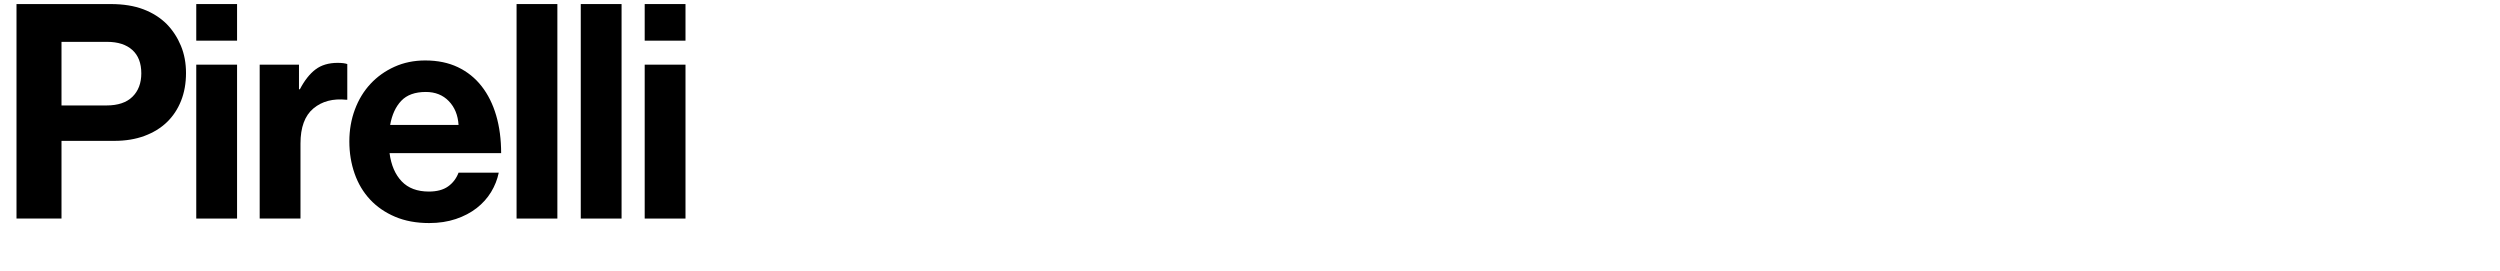<?xml version="1.0" encoding="utf-8"?>
<!-- Generator: Adobe Illustrator 16.0.0, SVG Export Plug-In . SVG Version: 6.00 Build 0)  -->
<!DOCTYPE svg PUBLIC "-//W3C//DTD SVG 1.1//EN" "http://www.w3.org/Graphics/SVG/1.1/DTD/svg11.dtd">
<svg version="1.1" id="Layer_1" xmlns="http://www.w3.org/2000/svg" xmlns:xlink="http://www.w3.org/1999/xlink" x="0px" y="0px"
	 width="500px" height="54.24px" viewBox="0 0 500 54.24" enable-background="new 0 0 500 54.24" xml:space="preserve">
<g>
	<path d="M3.301,0.812h18.84c2.521,0,4.7,0.351,6.54,1.05c1.84,0.7,3.399,1.69,4.681,2.97c1.199,1.24,2.139,2.68,2.819,4.32
		c0.68,1.641,1.021,3.46,1.021,5.46c0,2.04-0.33,3.891-0.99,5.55c-0.66,1.66-1.601,3.081-2.82,4.26c-1.221,1.18-2.721,2.1-4.5,2.76
		c-1.78,0.66-3.79,0.99-6.029,0.99H12.301v15.54h-9V0.812z M12.301,21.091h9c2.28,0,4.01-0.579,5.19-1.74
		c1.179-1.16,1.77-2.72,1.77-4.68c0-2.04-0.6-3.6-1.8-4.68c-1.2-1.08-2.88-1.62-5.04-1.62h-9.12V21.091z"/>
	<path d="M39.252,0.812h8.16v7.32h-8.16V0.812z M39.252,12.932h8.16v30.78h-8.16V12.932z"/>
	<path d="M59.797,17.852h0.18c0.92-1.76,1.96-3.08,3.12-3.96c1.16-0.879,2.641-1.32,4.44-1.32c0.84,0,1.479,0.081,1.92,0.24v7.14
		h-0.18c-2.681-0.28-4.881,0.3-6.601,1.74s-2.58,3.78-2.58,7.02v15h-8.16v-30.78h7.86V17.852z"/>
	<path d="M85.83,44.612c-2.56,0-4.83-0.42-6.81-1.261c-1.98-0.84-3.65-1.989-5.01-3.449c-1.36-1.46-2.391-3.189-3.09-5.19
		c-0.701-2-1.051-4.14-1.051-6.42s0.37-4.41,1.11-6.39c0.739-1.98,1.779-3.69,3.12-5.13c1.34-1.44,2.939-2.58,4.8-3.42
		c1.86-0.84,3.909-1.26,6.15-1.26c2.479,0,4.659,0.45,6.54,1.35c1.879,0.9,3.459,2.17,4.739,3.81c1.28,1.641,2.25,3.591,2.91,5.85
		c0.66,2.26,0.99,4.77,0.99,7.53H77.91c0.32,2.4,1.13,4.28,2.431,5.64c1.299,1.36,3.109,2.04,5.43,2.04c1.6,0,2.88-0.339,3.84-1.02
		c0.96-0.68,1.659-1.6,2.101-2.76h8.039c-0.28,1.36-0.79,2.65-1.529,3.87c-0.741,1.22-1.701,2.29-2.88,3.21
		c-1.181,0.92-2.571,1.649-4.17,2.189C89.57,44.341,87.79,44.612,85.83,44.612z M85.171,18.392c-2.16,0-3.801,0.59-4.921,1.77
		c-1.12,1.18-1.859,2.79-2.22,4.83h13.681c-0.12-1.959-0.771-3.549-1.95-4.77C88.58,19.002,87.05,18.392,85.171,18.392z"/>
	<path d="M103.314,0.812h8.16v42.9h-8.16V0.812z"/>
	<path d="M116.153,0.812h8.16v42.9h-8.16V0.812z"/>
	<path d="M128.939,0.812h8.16v7.32h-8.16V0.812z M128.939,12.932h8.16v30.78h-8.16V12.932z"/>
</g>
</svg>
